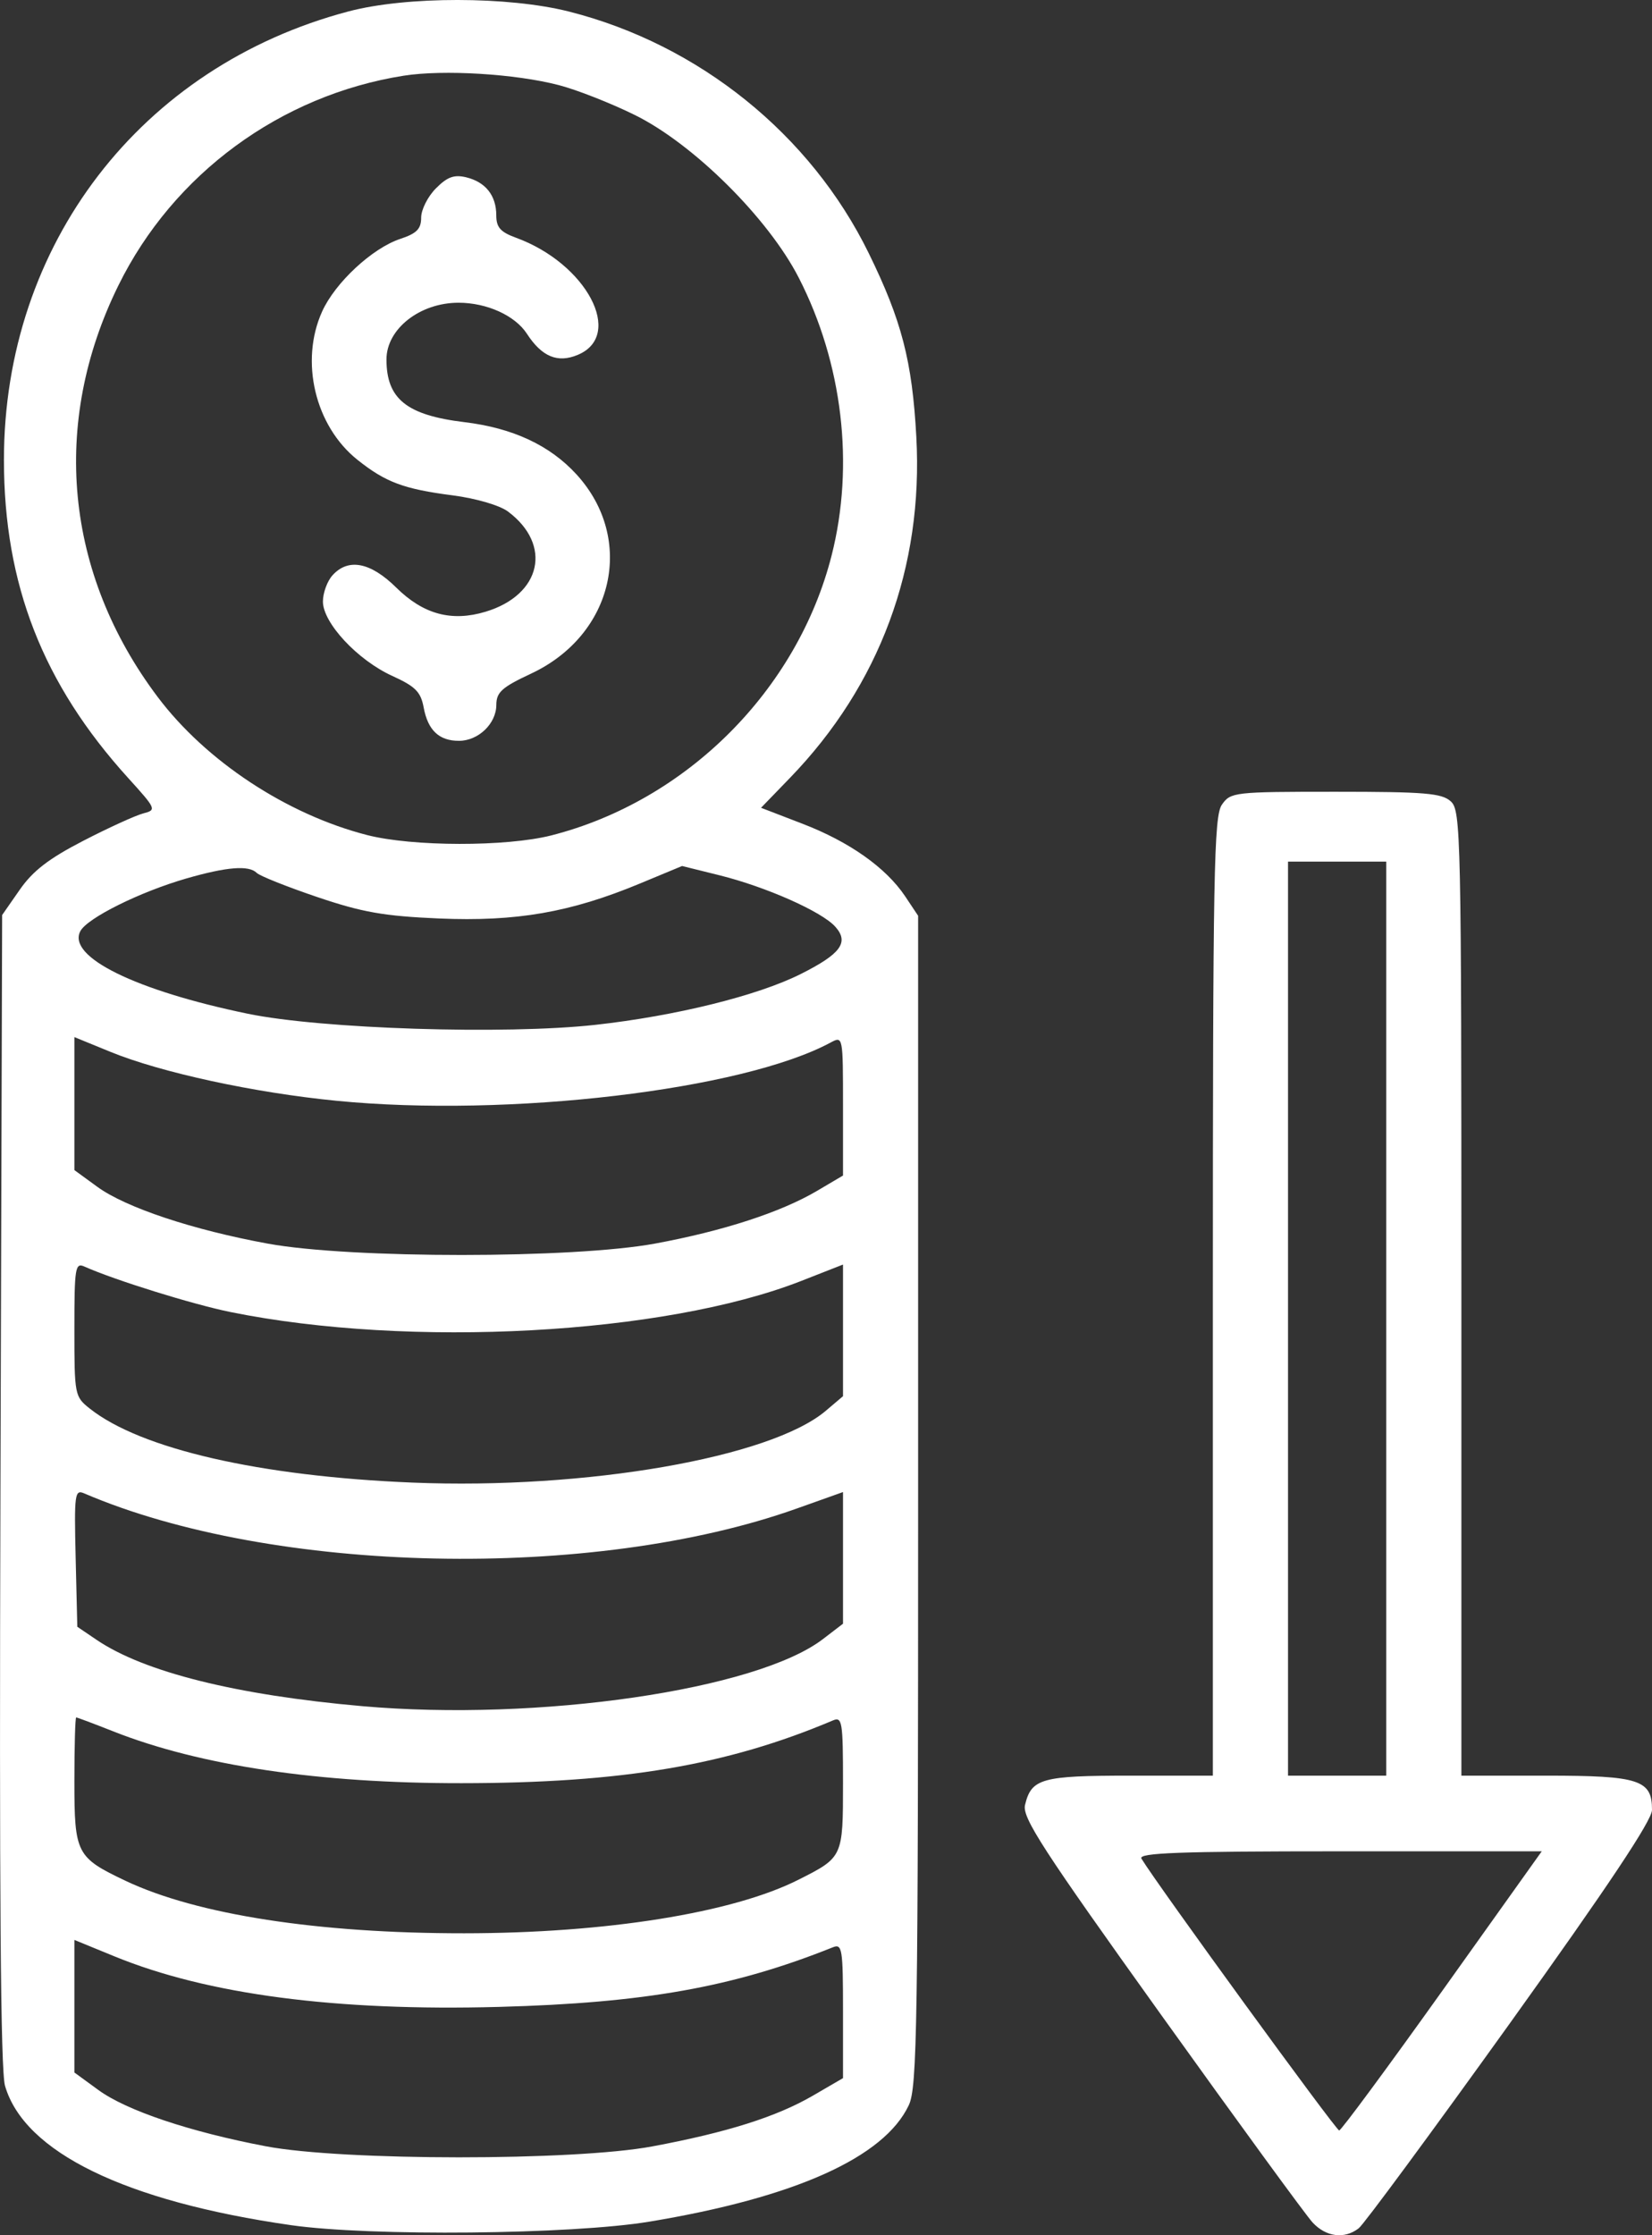 <?xml version="1.0" encoding="UTF-8"?> <svg xmlns="http://www.w3.org/2000/svg" width="34" height="46" viewBox="0 0 34 46" fill="none"><rect x="0" y="0" width="34" height="46" fill="#333333" stroke="none"/> <path fill-rule="evenodd" clip-rule="evenodd" d="M7.172 0.235C2.897 1.365 0.081 5.03 0.081 9.465C0.081 12.026 0.882 14.076 2.639 16.012C3.218 16.651 3.225 16.668 2.947 16.74C2.79 16.781 2.235 17.034 1.714 17.303C1.005 17.669 0.676 17.922 0.406 18.311L0.044 18.831L0.009 30.652C-0.016 38.961 0.012 42.607 0.103 42.924C0.498 44.29 2.576 45.303 5.991 45.793C7.617 46.026 11.761 45.986 13.362 45.721C16.358 45.225 18.197 44.4 18.704 43.324C18.877 42.956 18.896 41.722 18.896 30.881V18.846L18.628 18.444C18.233 17.855 17.482 17.324 16.515 16.952L15.663 16.624L16.257 16.01C18.105 14.1 19.005 11.673 18.859 8.991C18.774 7.43 18.558 6.597 17.88 5.212C16.683 2.766 14.388 0.917 11.711 0.238C10.462 -0.078 8.364 -0.08 7.172 0.235ZM8.308 1.558C5.772 1.959 3.564 3.582 2.436 5.876C1.039 8.714 1.334 11.803 3.245 14.343C4.239 15.664 5.901 16.76 7.555 17.185C8.49 17.425 10.42 17.428 11.348 17.192C14.131 16.481 16.411 14.203 17.116 11.429C17.589 9.566 17.341 7.474 16.439 5.715C15.811 4.49 14.274 2.964 13.068 2.368C12.578 2.126 11.873 1.848 11.502 1.752C10.611 1.519 9.125 1.429 8.308 1.558ZM8.971 3.877C8.804 4.045 8.668 4.315 8.668 4.478C8.668 4.712 8.577 4.804 8.236 4.917C7.661 5.108 6.897 5.818 6.63 6.41C6.167 7.434 6.483 8.766 7.356 9.462C7.936 9.925 8.311 10.065 9.322 10.195C9.796 10.257 10.282 10.399 10.452 10.525C11.373 11.211 11.144 12.242 9.994 12.589C9.294 12.8 8.713 12.643 8.155 12.092C7.624 11.568 7.166 11.48 6.842 11.841C6.734 11.961 6.646 12.204 6.646 12.379C6.646 12.819 7.359 13.584 8.071 13.909C8.55 14.127 8.66 14.237 8.72 14.562C8.807 15.029 9.037 15.246 9.445 15.246C9.845 15.246 10.213 14.893 10.215 14.508C10.216 14.246 10.327 14.145 10.932 13.862C12.634 13.064 13.082 11.093 11.864 9.762C11.317 9.164 10.552 8.807 9.56 8.688C8.369 8.544 7.954 8.21 7.954 7.397C7.954 6.77 8.64 6.23 9.437 6.23C10.02 6.23 10.6 6.493 10.844 6.868C11.152 7.342 11.476 7.477 11.891 7.303C12.855 6.901 12.073 5.421 10.616 4.891C10.299 4.775 10.214 4.678 10.214 4.432C10.214 4.024 9.994 3.746 9.595 3.649C9.346 3.589 9.206 3.64 8.971 3.877ZM25.148 16.56C24.983 16.796 24.962 17.956 24.962 26.684V36.542H23.26C21.435 36.542 21.227 36.6 21.096 37.146C21.035 37.405 21.458 38.058 23.894 41.46C25.473 43.664 26.877 45.589 27.014 45.737C27.291 46.037 27.671 46.085 27.964 45.857C28.07 45.775 29.471 43.874 31.078 41.634C33.088 38.83 33.999 37.464 34 37.249C34.004 36.628 33.738 36.542 31.822 36.542H30.077V26.616C30.077 17.153 30.067 16.681 29.859 16.492C29.674 16.323 29.325 16.294 27.487 16.294C25.396 16.294 25.327 16.302 25.148 16.56ZM26.509 27.137V36.542H27.52H28.53V27.137V17.732H27.52H26.509V27.137ZM3.834 18.079C2.881 18.354 1.797 18.892 1.654 19.162C1.375 19.688 2.783 20.383 5.099 20.862C6.615 21.176 10.393 21.296 12.252 21.091C13.906 20.908 15.592 20.491 16.482 20.044C17.308 19.629 17.48 19.392 17.19 19.07C16.911 18.759 15.767 18.252 14.812 18.014L14.038 17.822L13.167 18.184C11.742 18.776 10.627 18.97 9.037 18.902C7.901 18.853 7.457 18.775 6.527 18.46C5.905 18.249 5.346 18.026 5.284 17.964C5.122 17.802 4.67 17.838 3.834 18.079ZM1.531 22.712V24.08L2 24.422C2.587 24.851 3.972 25.312 5.516 25.594C7.219 25.905 11.794 25.904 13.483 25.592C14.885 25.333 16.068 24.948 16.813 24.509L17.35 24.192V22.755C17.35 21.327 17.349 21.319 17.097 21.454C15.282 22.433 10.467 23.001 6.929 22.654C5.233 22.488 3.316 22.073 2.274 21.647L1.531 21.343V22.712ZM1.531 27.355C1.531 28.71 1.537 28.742 1.849 28.989C2.898 29.82 5.352 30.383 8.489 30.511C12.062 30.657 15.858 29.997 16.995 29.034L17.35 28.733V27.379V26.024L16.483 26.364C13.667 27.465 8.431 27.749 4.743 27.001C3.964 26.843 2.359 26.343 1.739 26.066C1.548 25.98 1.531 26.083 1.531 27.355ZM1.557 32.06L1.591 33.478L1.988 33.747C2.965 34.41 4.864 34.884 7.456 35.112C11.081 35.432 15.577 34.777 16.939 33.73L17.35 33.415V32.06V30.706L16.395 31.046C12.208 32.538 5.612 32.398 1.735 30.734C1.538 30.649 1.526 30.739 1.557 32.06ZM1.531 36.657C1.531 38.148 1.572 38.226 2.588 38.708C4.055 39.402 6.542 39.788 9.552 39.786C12.475 39.785 15.087 39.366 16.437 38.682C17.35 38.221 17.35 38.219 17.35 36.69C17.35 35.43 17.333 35.325 17.142 35.406C14.959 36.33 12.798 36.695 9.5 36.697C6.561 36.7 4.12 36.337 2.334 35.632C1.933 35.473 1.588 35.344 1.568 35.344C1.548 35.344 1.531 35.935 1.531 36.657ZM23.492 38.249C23.806 38.771 27.5 43.849 27.562 43.844C27.604 43.841 28.559 42.547 29.685 40.969L31.731 38.099H27.567C24.266 38.099 23.421 38.131 23.492 38.249ZM1.531 41.287V42.651L2.026 43.012C2.605 43.435 3.912 43.873 5.474 44.17C7.064 44.471 11.816 44.473 13.425 44.172C14.958 43.886 15.98 43.563 16.726 43.13L17.35 42.767V41.379C17.35 40.105 17.333 39.998 17.142 40.074C15.092 40.895 13.271 41.22 10.269 41.301C6.908 41.392 4.269 41.045 2.356 40.261L1.531 39.923V41.287Z" fill="white"></path> </svg> 